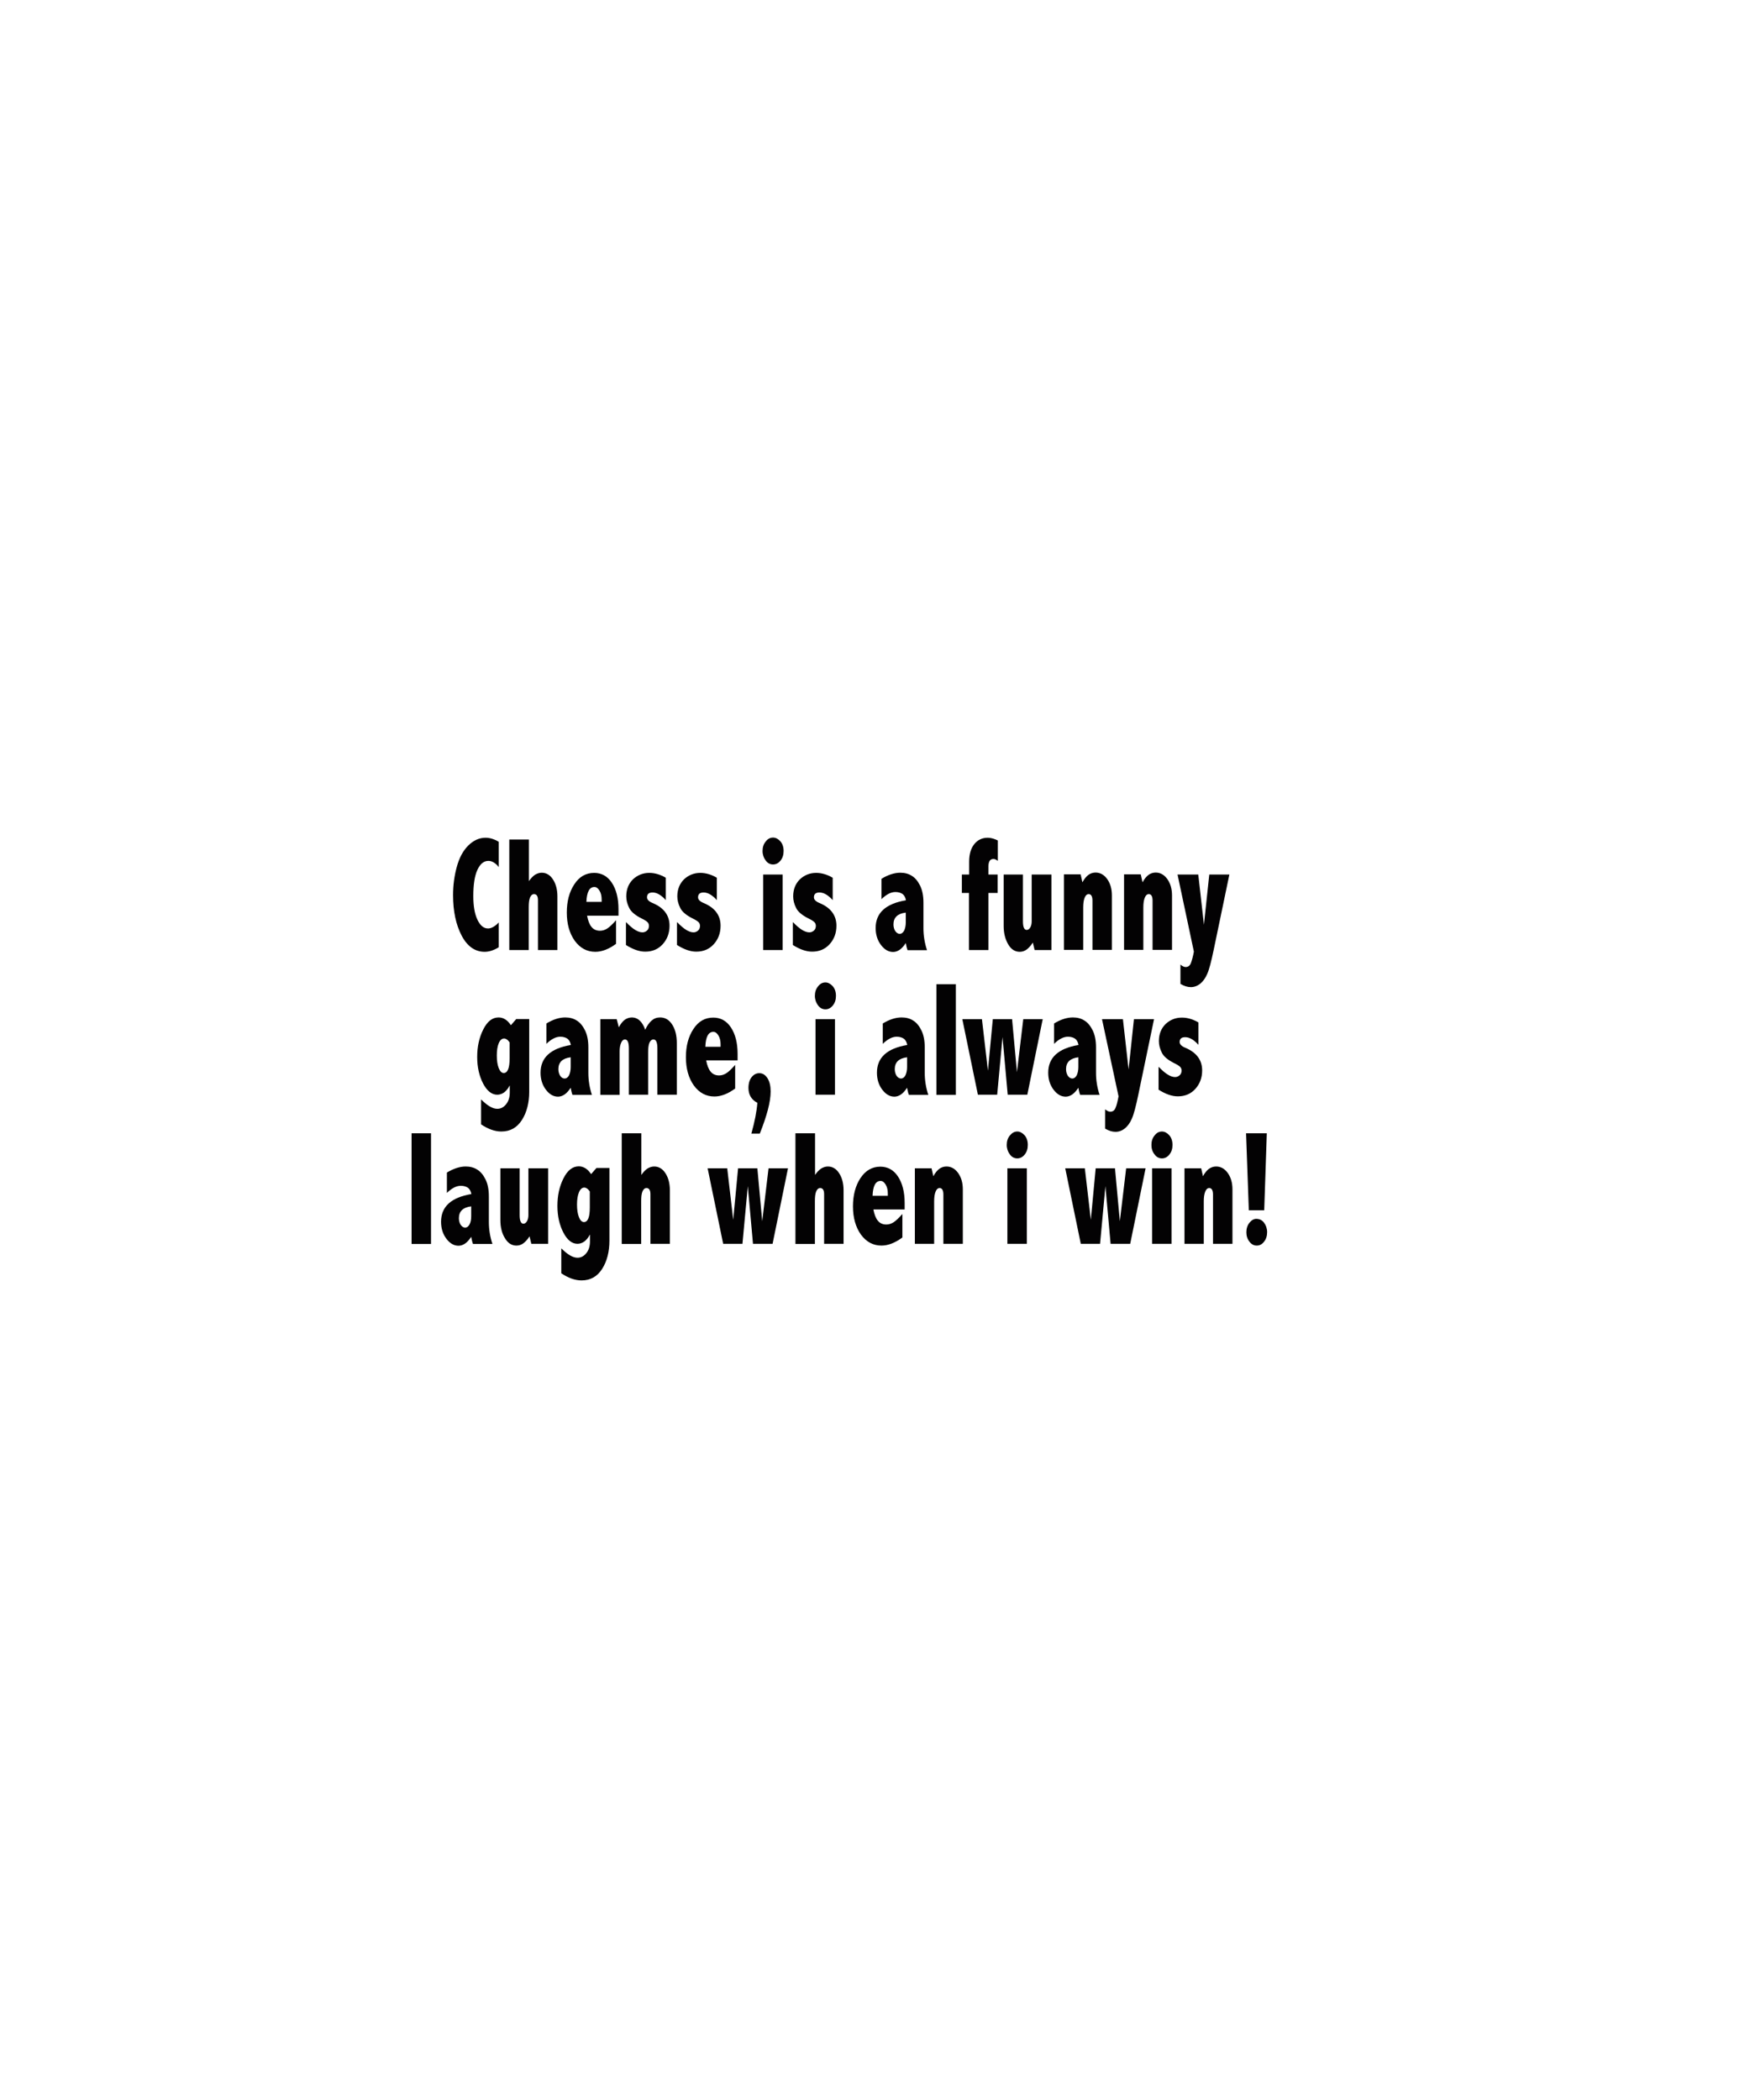 <?xml version="1.0" encoding="utf-8"?>
<!-- Generator: Adobe Illustrator 18.0.0, SVG Export Plug-In . SVG Version: 6.00 Build 0)  -->
<!DOCTYPE svg PUBLIC "-//W3C//DTD SVG 1.1//EN" "http://www.w3.org/Graphics/SVG/1.1/DTD/svg11.dtd">
<svg version="1.1" id="Layer_1" xmlns="http://www.w3.org/2000/svg" xmlns:xlink="http://www.w3.org/1999/xlink" x="0px" y="0px"
	 viewBox="0 0 1080 1296" enable-background="new 0 0 1080 1296" xml:space="preserve">
<g>
	<g>
		<path fill="#030203" d="M307.8,584.6c-3.1,1.9-6,2.8-8.7,2.8c-5.9,0-10.7-3.3-14.2-10c-3.5-6.7-5.3-15-5.3-25
			c0-6.1,0.8-11.9,2.3-17.4c1.5-5.5,3.8-9.9,7-13.1s6.8-4.9,10.8-4.9c2.5,0,5.2,0.8,8.1,2.5v15.6c-2-2.5-4.1-3.8-6.4-3.8
			c-2.9,0-5.1,1.9-6.8,5.6c-1.7,3.7-2.5,9.1-2.5,16.1c0,6,0.8,10.9,2.5,14.5c1.7,3.6,3.8,5.5,6.6,5.5c2,0,4.2-1.2,6.6-3.7V584.6z"/>
		<path fill="#030203" d="M314.4,518.1h12v25.7c1.2-1.7,2.4-3,3.7-3.9c1.3-0.8,2.7-1.3,4.2-1.3c2.9,0,5.2,1.4,7,4.2
			c1.8,2.8,2.7,6.3,2.7,10.4v33.1h-12v-30.7c0-2.5-0.8-3.8-2.4-3.8c-1.1,0-1.9,0.7-2.5,2.1c-0.6,1.4-0.8,3.4-0.8,6.2v26.2h-12V518.1
			z"/>
		<path fill="#030203" d="M380.3,582.4c-4.6,3.4-8.9,5-12.9,5c-5.2,0-9.4-2.3-12.7-6.8c-3.2-4.5-4.9-10.3-4.9-17.4
			c0-6.9,1.5-12.7,4.6-17.4c3.1-4.8,7.2-7.1,12.3-7.1c4.5,0,8.2,2,10.9,6.1c2.7,4.1,4.1,9.5,4.1,16.4v3.9h-19.4
			c0.6,3.1,1.5,5.5,2.8,7c1.3,1.6,3.1,2.3,5.2,2.3c1.6,0,3.1-0.5,4.5-1.4c1.4-0.9,3.2-2.6,5.4-5.1V582.4z M371.3,556.7v-1.6
			c0-2.1-0.4-3.9-1.3-5.4c-0.9-1.5-1.9-2.3-3.2-2.3c-1.5,0-2.7,0.8-3.5,2.3c-0.8,1.5-1.3,3.8-1.4,6.9H371.3z"/>
		<path fill="#030203" d="M386.5,569.2c3.9,4.1,7.2,6.2,10,6.2c1.1,0,2-0.4,2.8-1.1c0.8-0.7,1.2-1.7,1.2-2.9c0-0.9-0.3-1.7-0.9-2.3
			c-0.6-0.6-1.8-1.4-3.5-2.2c-4-2-6.7-4.2-7.8-6.6c-1.2-2.4-1.8-4.7-1.8-7.1c0-4.3,1.4-7.8,4.1-10.5c2.8-2.6,6.1-4,10.1-4
			c3.4,0,6.8,1,10.2,3v13.8c-2.8-3.1-5.5-4.7-8.1-4.7c-1.2,0-2,0.2-2.6,0.7c-0.6,0.5-0.9,1.2-0.9,2.3c0,1.4,1.2,2.6,3.7,3.6
			c6.8,2.9,10.2,7.6,10.2,13.9c0,4.5-1.4,8.3-4.2,11.4c-2.8,3.1-6.4,4.6-10.8,4.6c-3.7,0-7.6-1.4-11.9-4.1V569.2z"/>
		<path fill="#030203" d="M418,569.2c3.9,4.1,7.2,6.2,10,6.2c1.1,0,2-0.4,2.8-1.1c0.8-0.7,1.2-1.7,1.2-2.9c0-0.9-0.3-1.7-0.9-2.3
			c-0.6-0.6-1.8-1.4-3.5-2.2c-4-2-6.7-4.2-7.8-6.6c-1.2-2.4-1.8-4.7-1.8-7.1c0-4.3,1.4-7.8,4.1-10.5c2.8-2.6,6.1-4,10.1-4
			c3.4,0,6.8,1,10.2,3v13.8c-2.8-3.1-5.5-4.7-8.1-4.7c-1.2,0-2,0.2-2.6,0.7c-0.6,0.5-0.9,1.2-0.9,2.3c0,1.4,1.2,2.6,3.7,3.6
			c6.8,2.9,10.2,7.6,10.2,13.9c0,4.5-1.4,8.3-4.2,11.4c-2.8,3.1-6.4,4.6-10.8,4.6c-3.7,0-7.6-1.4-11.9-4.1V569.2z"/>
		<path fill="#030203" d="M477.1,516.9c1.6,0,3.1,0.8,4.5,2.3c1.3,1.5,2,3.5,2,6c0,2.3-0.6,4.3-1.9,5.9c-1.3,1.6-2.8,2.4-4.6,2.4
			c-1.8,0-3.4-0.8-4.6-2.5c-1.2-1.6-1.9-3.6-1.9-5.8c0-2.3,0.6-4.2,1.9-5.8C473.8,517.7,475.3,516.9,477.1,516.9z M471,539.7h12
			v46.6h-12V539.7z"/>
		<path fill="#030203" d="M489.5,569.2c3.9,4.1,7.2,6.2,10,6.2c1.1,0,2-0.4,2.8-1.1c0.8-0.7,1.2-1.7,1.2-2.9c0-0.9-0.3-1.7-0.9-2.3
			c-0.6-0.6-1.8-1.4-3.5-2.2c-4-2-6.7-4.2-7.8-6.6c-1.2-2.4-1.8-4.7-1.8-7.1c0-4.3,1.4-7.8,4.1-10.5c2.8-2.6,6.1-4,10.1-4
			c3.4,0,6.8,1,10.2,3v13.8c-2.8-3.1-5.5-4.7-8.1-4.7c-1.2,0-2,0.2-2.6,0.7c-0.6,0.5-0.9,1.2-0.9,2.3c0,1.4,1.2,2.6,3.7,3.6
			c6.8,2.9,10.2,7.6,10.2,13.9c0,4.5-1.4,8.3-4.2,11.4c-2.8,3.1-6.4,4.6-10.8,4.6c-3.7,0-7.6-1.4-11.9-4.1V569.2z"/>
		<path fill="#030203" d="M543.9,542.4c4.1-2.5,8-3.8,11.7-3.8c2.7,0,5.1,0.6,7.1,1.9c2,1.2,3.7,3.2,5.1,6c1.4,2.8,2.1,6.3,2.1,10.6
			v15.7c0,4.5,0.7,9.1,2.2,13.6h-12c-0.5-1.3-0.8-2.8-1.1-4.4c-1.2,1.8-2.4,3.2-3.7,4.1c-1.3,0.9-2.7,1.4-4.1,1.4
			c-2.8,0-5.3-1.4-7.5-4.3c-2.2-2.9-3.3-6.4-3.3-10.5c0-9.3,6.2-15,18.7-17.1c-0.3-1.7-1-3-2-3.8c-1.1-0.8-2.6-1.3-4.5-1.3
			c-2.8,0-5.6,1.5-8.6,4.4V542.4z M559,563.2c-5,0.6-7.6,3-7.6,7.3c0,1.6,0.4,3,1.1,4.1c0.8,1.1,1.7,1.7,2.7,1.7
			c1.2,0,2.1-0.7,2.8-2c0.6-1.3,1-3,1-5.1V563.2z"/>
		<path fill="#030203" d="M598.1,539.7v-7.9c0-4.7,1.1-8.3,3.2-10.9c2.1-2.6,4.9-3.9,8.3-3.9c1.9,0,3.9,0.6,6.2,1.7v12.6
			c-1-0.8-1.9-1.2-2.7-1.2c-1,0-1.8,0.4-2.3,1.1c-0.5,0.8-0.8,1.9-0.8,3.5v5h5.7v11.4h-5.7v35.2h-12v-35.2h-4.4v-11.4H598.1z"/>
		<path fill="#030203" d="M619.3,539.7h12v28.9c0,1.8,0.2,3.1,0.6,4c0.4,0.9,1,1.3,1.7,1.3c0.9,0,1.6-0.5,2.2-1.5
			c0.6-1,0.9-2.3,0.9-3.8v-28.9h12.2v46.6h-10.4l-1.1-4.6c-1.2,1.9-2.5,3.3-3.8,4.3c-1.4,1-2.8,1.4-4.3,1.4c-2.9,0-5.3-1.5-7.1-4.6
			s-2.8-6.8-2.8-11.3V539.7z"/>
		<path fill="#030203" d="M668,544.5c1.1-2,2.3-3.5,3.6-4.5s2.9-1.5,4.5-1.5c2.9,0,5.2,1.3,7.2,4c1.9,2.7,2.9,6,2.9,10.1v33.6h-12
			v-30.4c0-2.6-0.8-4-2.3-4c-1.1,0-1.9,0.7-2.5,2.2c-0.6,1.4-0.9,3.4-0.9,6v26.2h-11.9v-46.6h10.3L668,544.5z"/>
		<path fill="#030203" d="M705.1,544.5c1.1-2,2.3-3.5,3.6-4.5s2.9-1.5,4.5-1.5c2.9,0,5.2,1.3,7.2,4c1.9,2.7,2.9,6,2.9,10.1v33.6h-12
			v-30.4c0-2.6-0.8-4-2.3-4c-1.1,0-1.9,0.7-2.5,2.2c-0.6,1.4-0.9,3.4-0.9,6v26.2h-11.9v-46.6h10.3L705.1,544.5z"/>
		<path fill="#030203" d="M726.7,539.7h12.8l3.5,31l3.3-31h12.4l-9.7,46.6c-1.5,7.2-2.8,12.2-4,14.8c-1.1,2.6-2.6,4.6-4.3,6
			c-1.8,1.4-3.7,2.1-5.8,2.1c-2.1,0-4.2-0.7-6.4-2v-11.9c1.2,1,2.3,1.5,3.2,1.5c1.5,0,2.6-0.8,3.2-2.3s1.3-4,1.9-7.2L726.7,539.7z"
			/>
	</g>
	<g>
		<path fill="#030203" d="M314.5,670c-1,1.9-2.2,3.3-3.4,4.2c-1.3,0.9-2.7,1.4-4.2,1.4c-3.4,0-6.3-2.3-8.7-6.8
			c-2.4-4.6-3.7-10.1-3.7-16.5c0-6.3,1.2-11.9,3.7-16.9c2.5-5,5.6-7.5,9.5-7.5c1.5,0,2.8,0.4,4.1,1.2c1.3,0.8,2.4,2,3.5,3.6l3.3-3.8
			h8v44.8c0,6.9-1.5,12.8-4.5,17.5c-3,4.7-7.2,7.1-12.7,7.1c-4,0-8.2-1.5-12.5-4.4v-15.4c3.8,3.8,7.1,5.8,10,5.8c2.2,0,4-1,5.5-2.9
			s2.2-4.3,2.2-7.2V670z M314.5,643.3c-0.6-0.8-1.1-1.4-1.7-1.8c-0.6-0.4-1.1-0.6-1.7-0.6c-1.4,0-2.5,1-3.3,2.9
			c-0.8,1.9-1.2,4.5-1.2,7.6c0,3.2,0.4,5.8,1.2,7.8c0.8,2,1.8,3,3.1,3c1.2,0,2.1-0.8,2.7-2.3c0.6-1.5,0.9-3.7,0.9-6.7V643.3z"/>
		<path fill="#030203" d="M337.1,631.7c4.1-2.5,8-3.8,11.7-3.8c2.7,0,5.1,0.6,7.1,1.9c2,1.2,3.7,3.2,5.1,6c1.4,2.8,2.1,6.3,2.1,10.6
			v15.7c0,4.5,0.7,9.1,2.2,13.6h-12c-0.5-1.3-0.8-2.8-1.1-4.4c-1.2,1.8-2.4,3.2-3.7,4.1c-1.3,0.9-2.7,1.4-4.1,1.4
			c-2.8,0-5.3-1.4-7.5-4.3c-2.2-2.9-3.3-6.4-3.3-10.5c0-9.3,6.2-15,18.7-17.1c-0.3-1.7-1-3-2-3.8c-1.1-0.8-2.6-1.3-4.5-1.3
			c-2.8,0-5.6,1.5-8.6,4.4V631.7z M352.2,652.5c-5,0.6-7.6,3-7.6,7.3c0,1.6,0.4,3,1.1,4.1s1.7,1.7,2.7,1.7c1.2,0,2.1-0.7,2.8-2
			c0.6-1.3,1-3,1-5.1V652.5z"/>
		<path fill="#030203" d="M398.2,635.5c1.1-2.5,2.5-4.4,4-5.7c1.5-1.3,3.2-1.9,5.2-1.9c3.1,0,5.6,1.5,7.5,4.5
			c1.9,3,2.8,6.8,2.8,11.5v31.7h-12V647c0-3.7-0.8-5.5-2.4-5.5c-1.1,0-1.9,0.7-2.5,2c-0.6,1.4-0.8,3.4-0.8,6.1v26h-11.9V647
			c0-3.7-0.8-5.5-2.4-5.5c-1,0-1.8,0.7-2.4,2.1c-0.6,1.4-0.9,3.1-0.9,5.2v26.9h-11.9V629h10.1l1.3,5c1.1-2.1,2.3-3.6,3.6-4.6
			c1.4-1,2.9-1.5,4.6-1.5C393.7,628,396.4,630.5,398.2,635.5z"/>
		<path fill="#030203" d="M453.8,671.7c-4.6,3.4-8.9,5-12.9,5c-5.2,0-9.4-2.3-12.7-6.8c-3.2-4.5-4.9-10.3-4.9-17.4
			c0-6.9,1.5-12.7,4.6-17.4c3.1-4.8,7.2-7.1,12.3-7.1c4.5,0,8.2,2,10.9,6.1c2.7,4.1,4.1,9.5,4.1,16.4v3.9h-19.4
			c0.6,3.1,1.5,5.5,2.8,7c1.3,1.6,3.1,2.3,5.2,2.3c1.6,0,3.1-0.5,4.5-1.4c1.4-0.9,3.2-2.6,5.4-5.1V671.7z M444.7,646.1v-1.6
			c0-2.1-0.4-3.9-1.3-5.4c-0.9-1.5-1.9-2.3-3.2-2.3c-1.5,0-2.7,0.8-3.5,2.3c-0.8,1.5-1.3,3.8-1.4,6.9H444.7z"/>
		<path fill="#030203" d="M468.9,699.6h-5.2c2.1-7.5,3.3-13.8,3.7-19c-3.6-1.9-5.5-4.9-5.5-9.2c0-2.8,0.7-5.1,2-6.7
			c1.3-1.6,2.9-2.4,4.7-2.4c2.1,0,3.8,1.1,5.1,3.2c1.3,2.1,1.9,4.8,1.9,8.1C475.6,679.9,473.3,688.6,468.9,699.6z"/>
		<path fill="#030203" d="M509.4,606.3c1.6,0,3.1,0.8,4.5,2.3c1.3,1.5,2,3.5,2,6c0,2.3-0.6,4.3-1.9,5.9c-1.3,1.6-2.8,2.4-4.6,2.4
			c-1.8,0-3.4-0.8-4.6-2.5c-1.2-1.6-1.9-3.6-1.9-5.8c0-2.3,0.6-4.2,1.9-5.8C506.1,607.1,507.6,606.3,509.4,606.3z M503.3,629h12
			v46.6h-12V629z"/>
		<path fill="#030203" d="M544.7,631.7c4.1-2.5,8-3.8,11.7-3.8c2.7,0,5.1,0.6,7.1,1.9c2,1.2,3.7,3.2,5.1,6c1.4,2.8,2.1,6.3,2.1,10.6
			v15.7c0,4.5,0.7,9.1,2.2,13.6h-12c-0.5-1.3-0.8-2.8-1.1-4.4c-1.2,1.8-2.4,3.2-3.7,4.1s-2.7,1.4-4.1,1.4c-2.8,0-5.3-1.4-7.5-4.3
			c-2.2-2.9-3.3-6.4-3.3-10.5c0-9.3,6.2-15,18.7-17.1c-0.3-1.7-1-3-2-3.8c-1.1-0.8-2.6-1.3-4.5-1.3c-2.8,0-5.6,1.5-8.6,4.4V631.7z
			 M559.8,652.5c-5,0.6-7.6,3-7.6,7.3c0,1.6,0.4,3,1.1,4.1c0.8,1.1,1.7,1.7,2.7,1.7c1.2,0,2.1-0.7,2.8-2c0.6-1.3,1-3,1-5.1V652.5z"
			/>
		<path fill="#030203" d="M577.9,607.4h12v68.3h-12V607.4z"/>
		<path fill="#030203" d="M593.9,629H606l3.7,31.8l3-31.8h11.9l3,32.7l3.9-32.7h12l-9.5,46.6h-12.1l-3.2-35.6l-3.3,35.6h-11.9
			L593.9,629z"/>
		<path fill="#030203" d="M650.4,631.7c4.1-2.5,8-3.8,11.7-3.8c2.7,0,5.1,0.6,7.1,1.9c2,1.2,3.7,3.2,5.1,6c1.4,2.8,2.1,6.3,2.1,10.6
			v15.7c0,4.5,0.7,9.1,2.2,13.6h-12c-0.5-1.3-0.8-2.8-1.1-4.4c-1.2,1.8-2.4,3.2-3.7,4.1c-1.3,0.9-2.7,1.4-4.1,1.4
			c-2.8,0-5.3-1.4-7.5-4.3c-2.2-2.9-3.3-6.4-3.3-10.5c0-9.3,6.2-15,18.7-17.1c-0.3-1.7-1-3-2-3.8c-1.1-0.8-2.6-1.3-4.5-1.3
			c-2.8,0-5.6,1.5-8.6,4.4V631.7z M665.5,652.5c-5,0.6-7.6,3-7.6,7.3c0,1.6,0.4,3,1.1,4.1c0.8,1.1,1.7,1.7,2.7,1.7
			c1.2,0,2.1-0.7,2.8-2c0.6-1.3,1-3,1-5.1V652.5z"/>
		<path fill="#030203" d="M680.1,629H693l3.5,31l3.3-31h12.4l-9.7,46.6c-1.5,7.2-2.8,12.2-4,14.8c-1.1,2.6-2.6,4.6-4.3,6
			c-1.8,1.4-3.7,2.1-5.8,2.1c-2.1,0-4.2-0.7-6.4-2v-11.9c1.2,1,2.3,1.5,3.2,1.5c1.5,0,2.6-0.8,3.2-2.3c0.7-1.5,1.3-4,1.9-7.2
			L680.1,629z"/>
		<path fill="#030203" d="M715.2,658.5c3.9,4.1,7.2,6.2,10,6.2c1.1,0,2-0.4,2.8-1.1c0.8-0.7,1.2-1.7,1.2-2.9c0-0.9-0.3-1.7-0.9-2.3
			c-0.6-0.6-1.8-1.4-3.5-2.2c-4-2-6.7-4.2-7.8-6.6c-1.2-2.4-1.8-4.7-1.8-7.1c0-4.3,1.4-7.8,4.1-10.5c2.8-2.6,6.1-4,10.1-4
			c3.4,0,6.8,1,10.2,3v13.8c-2.8-3.1-5.5-4.7-8.1-4.7c-1.2,0-2,0.2-2.6,0.7s-0.9,1.2-0.9,2.3c0,1.4,1.2,2.6,3.7,3.6
			c6.8,2.9,10.2,7.6,10.2,13.9c0,4.5-1.4,8.3-4.2,11.4c-2.8,3.1-6.4,4.6-10.8,4.6c-3.7,0-7.6-1.4-11.9-4.1V658.5z"/>
	</g>
	<g>
		<path fill="#030203" d="M254,699.4h12v68.3h-12V699.4z"/>
		<path fill="#030203" d="M275.7,723.7c4.1-2.5,8-3.8,11.7-3.8c2.7,0,5.1,0.6,7.1,1.9c2,1.2,3.7,3.2,5.1,6c1.4,2.8,2.1,6.3,2.1,10.6
			v15.7c0,4.5,0.7,9.1,2.2,13.6h-12c-0.5-1.3-0.8-2.8-1.1-4.4c-1.2,1.8-2.4,3.2-3.7,4.1c-1.3,0.9-2.7,1.4-4.1,1.4
			c-2.8,0-5.3-1.4-7.5-4.3c-2.2-2.9-3.3-6.4-3.3-10.5c0-9.3,6.2-15,18.7-17.1c-0.3-1.7-1-3-2-3.8c-1.1-0.8-2.6-1.3-4.5-1.3
			c-2.8,0-5.6,1.5-8.6,4.4V723.7z M290.8,744.5c-5,0.6-7.6,3-7.6,7.3c0,1.6,0.4,3,1.1,4.1c0.8,1.1,1.7,1.7,2.7,1.7
			c1.2,0,2.1-0.7,2.8-2s1-3,1-5.1V744.5z"/>
		<path fill="#030203" d="M308.7,721h12v28.9c0,1.8,0.2,3.1,0.6,4c0.4,0.9,1,1.3,1.7,1.3c0.9,0,1.6-0.5,2.2-1.5s0.9-2.3,0.9-3.8V721
			h12.2v46.6h-10.4l-1.1-4.6c-1.2,1.9-2.5,3.3-3.8,4.3c-1.4,1-2.8,1.4-4.3,1.4c-2.9,0-5.3-1.5-7.1-4.6c-1.9-3-2.8-6.8-2.8-11.3V721z
			"/>
		<path fill="#030203" d="M364,762c-1,1.9-2.2,3.3-3.4,4.2c-1.3,0.9-2.7,1.4-4.2,1.4c-3.4,0-6.3-2.3-8.7-6.9
			c-2.4-4.6-3.7-10.1-3.7-16.5c0-6.3,1.2-11.9,3.7-16.9c2.5-5,5.6-7.5,9.5-7.5c1.5,0,2.8,0.4,4.1,1.2c1.3,0.8,2.4,2,3.5,3.6l3.3-3.8
			h8v44.8c0,6.9-1.5,12.8-4.5,17.5c-3,4.7-7.2,7.1-12.7,7.1c-4,0-8.2-1.5-12.5-4.4v-15.4c3.8,3.8,7.1,5.8,10,5.8c2.2,0,4-1,5.5-2.9
			c1.5-1.9,2.2-4.3,2.2-7.2V762z M364,735.3c-0.6-0.8-1.1-1.4-1.7-1.8c-0.6-0.4-1.1-0.6-1.7-0.6c-1.4,0-2.5,1-3.3,2.9
			c-0.8,1.9-1.2,4.5-1.2,7.6c0,3.2,0.4,5.8,1.2,7.8c0.8,2,1.8,3,3.1,3c1.2,0,2.1-0.8,2.7-2.3c0.6-1.5,0.9-3.7,0.9-6.7V735.3z"/>
		<path fill="#030203" d="M383.8,699.4h12v25.7c1.2-1.7,2.4-3,3.7-3.9c1.3-0.8,2.7-1.3,4.2-1.3c2.9,0,5.2,1.4,7,4.2
			s2.7,6.3,2.7,10.4v33.1h-12V737c0-2.5-0.8-3.8-2.4-3.8c-1.1,0-1.9,0.7-2.5,2.1c-0.6,1.4-0.8,3.4-0.8,6.2v26.2h-12V699.4z"/>
		<path fill="#030203" d="M436.7,721h12.1l3.7,31.8l3-31.8h11.9l3,32.7l3.9-32.7h12l-9.5,46.6h-12.1l-3.2-35.6l-3.3,35.6h-11.9
			L436.7,721z"/>
		<path fill="#030203" d="M491,699.4h12v25.7c1.2-1.7,2.4-3,3.7-3.9c1.3-0.8,2.7-1.3,4.2-1.3c2.9,0,5.2,1.4,7,4.2
			c1.8,2.8,2.7,6.3,2.7,10.4v33.1h-12V737c0-2.5-0.8-3.8-2.4-3.8c-1.1,0-1.9,0.7-2.5,2.1c-0.6,1.4-0.8,3.4-0.8,6.2v26.2h-12V699.4z"
			/>
		<path fill="#030203" d="M556.9,763.7c-4.6,3.4-8.9,5-12.9,5c-5.2,0-9.4-2.3-12.7-6.8c-3.2-4.5-4.9-10.3-4.9-17.4
			c0-6.8,1.5-12.7,4.6-17.4s7.2-7.1,12.3-7.1c4.5,0,8.2,2,10.9,6.1c2.7,4.1,4.1,9.5,4.1,16.4v3.9H539c0.6,3.1,1.5,5.5,2.8,7
			c1.3,1.6,3.1,2.3,5.2,2.3c1.6,0,3.1-0.5,4.5-1.4c1.4-0.9,3.2-2.6,5.4-5.1V763.7z M547.9,738.1v-1.6c0-2.1-0.4-3.9-1.3-5.4
			c-0.9-1.5-1.9-2.3-3.2-2.3c-1.5,0-2.7,0.8-3.5,2.3c-0.8,1.5-1.3,3.8-1.4,6.9H547.9z"/>
		<path fill="#030203" d="M576,725.9c1.1-2,2.3-3.5,3.6-4.5s2.9-1.5,4.5-1.5c2.9,0,5.2,1.3,7.2,4c1.9,2.7,2.9,6,2.9,10.1v33.6h-12
			v-30.4c0-2.6-0.8-4-2.3-4c-1.1,0-1.9,0.7-2.5,2.2c-0.6,1.4-0.9,3.4-0.9,6v26.2h-11.9V721h10.3L576,725.9z"/>
		<path fill="#030203" d="M627.8,698.3c1.6,0,3.1,0.8,4.5,2.3c1.3,1.5,2,3.5,2,6c0,2.3-0.6,4.3-1.9,5.9c-1.3,1.6-2.8,2.4-4.6,2.4
			c-1.8,0-3.4-0.8-4.6-2.5c-1.2-1.6-1.9-3.6-1.9-5.8c0-2.3,0.6-4.2,1.9-5.8C624.6,699.1,626.1,698.3,627.8,698.3z M621.7,721h12
			v46.6h-12V721z"/>
		<path fill="#030203" d="M657.4,721h12.1l3.7,31.8l3-31.8h11.9l3,32.7L695,721h12l-9.5,46.6h-12.1l-3.2-35.6l-3.3,35.6h-11.9
			L657.4,721z"/>
		<path fill="#030203" d="M717.1,698.3c1.6,0,3.1,0.8,4.5,2.3c1.3,1.5,2,3.5,2,6c0,2.3-0.6,4.3-1.9,5.9c-1.3,1.6-2.8,2.4-4.6,2.4
			c-1.8,0-3.4-0.8-4.6-2.5c-1.3-1.6-1.9-3.6-1.9-5.8c0-2.3,0.6-4.2,1.9-5.8C713.8,699.1,715.3,698.3,717.1,698.3z M711,721h12v46.6
			h-12V721z"/>
		<path fill="#030203" d="M742.4,725.9c1.1-2,2.3-3.5,3.6-4.5c1.4-1,2.9-1.5,4.5-1.5c2.9,0,5.2,1.3,7.2,4c1.9,2.7,2.9,6,2.9,10.1
			v33.6h-12v-30.4c0-2.6-0.8-4-2.3-4c-1.1,0-1.9,0.7-2.5,2.2s-0.9,3.4-0.9,6v26.2h-11.9V721h10.3L742.4,725.9z"/>
		<path fill="#030203" d="M781.8,699.4l-1.6,47.5h-9.5l-1.7-47.5H781.8z M775.3,752.2c2,0,3.6,0.8,4.8,2.4s1.9,3.6,1.9,5.8
			c0,2.3-0.6,4.3-1.9,5.9c-1.2,1.6-2.7,2.4-4.5,2.4c-1.8,0-3.3-0.8-4.5-2.4c-1.3-1.6-1.9-3.6-1.9-5.8c0-2.3,0.6-4.3,1.9-5.9
			S773.8,752.2,775.3,752.2z"/>
	</g>
</g>
</svg>
